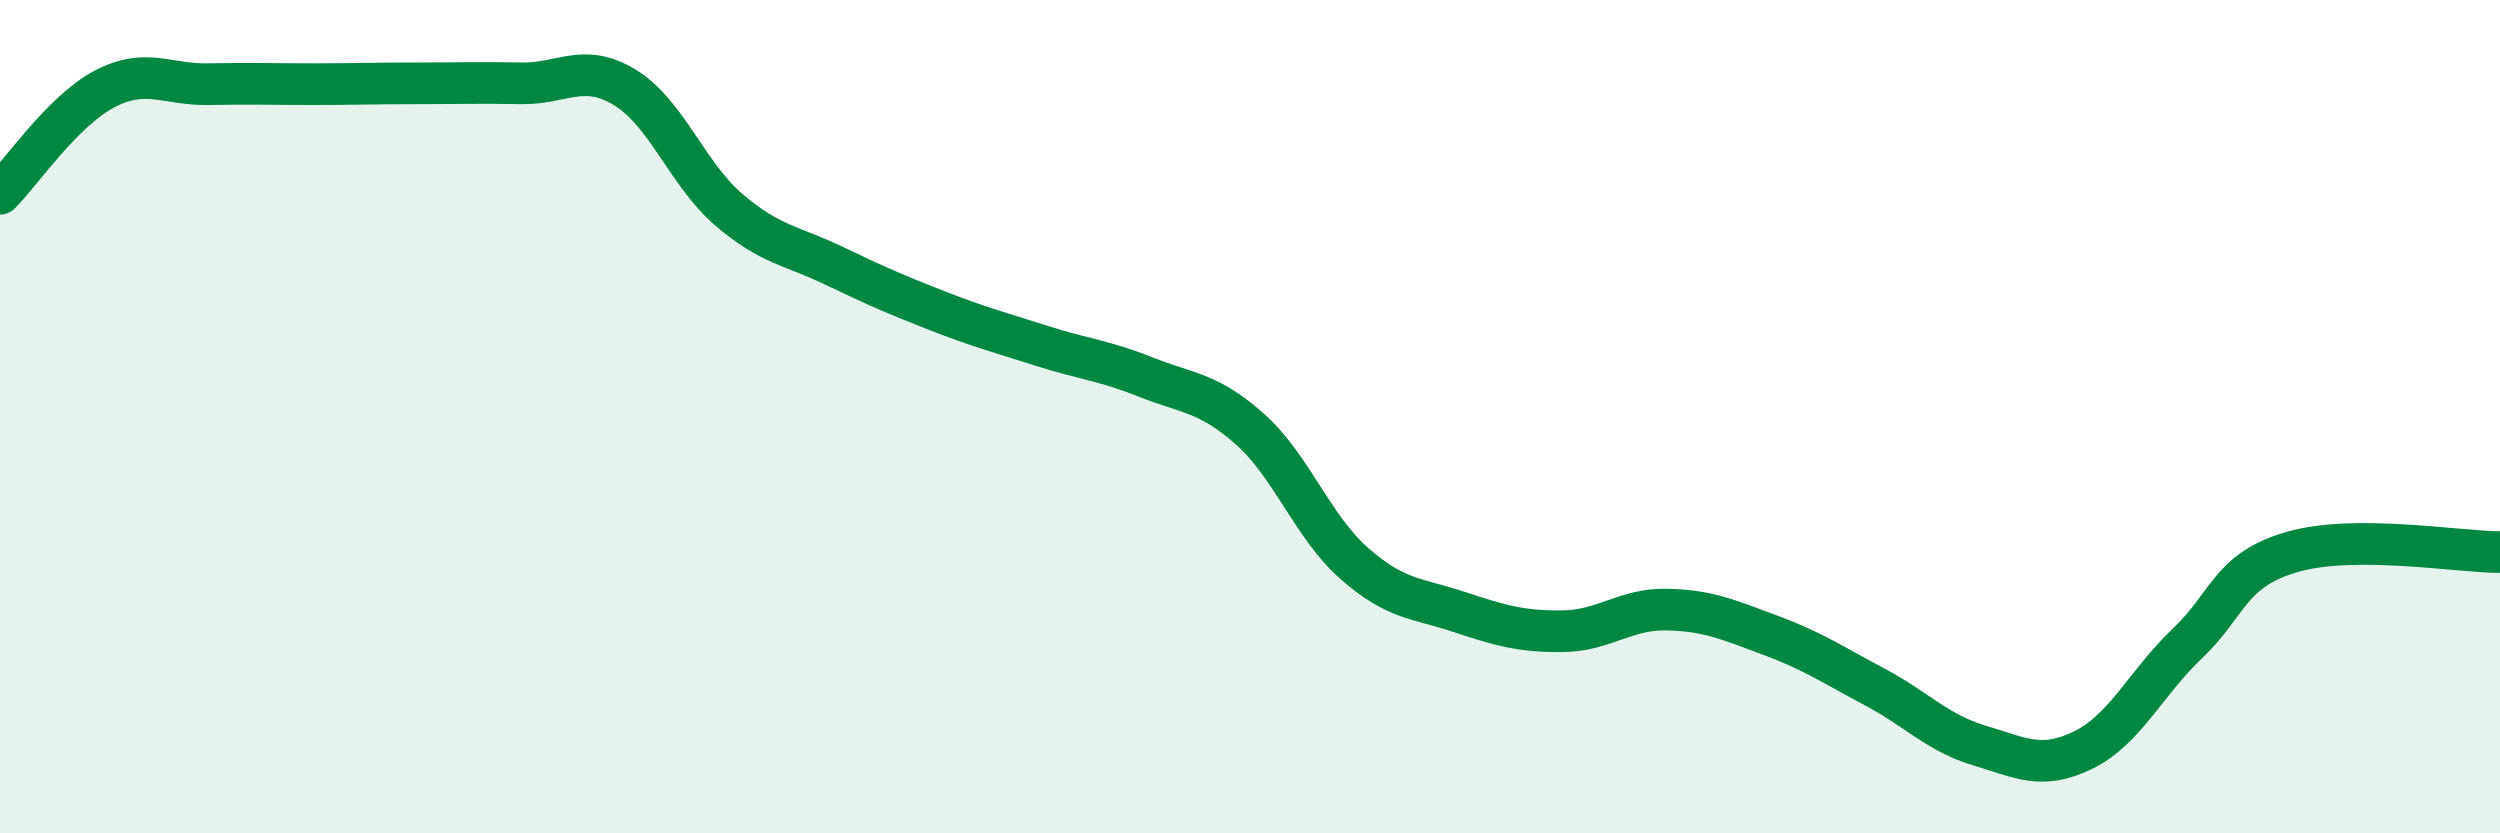 
    <svg width="60" height="20" viewBox="0 0 60 20" xmlns="http://www.w3.org/2000/svg">
      <path
        d="M 0,4.65 C 0.5,4.15 1.5,2.67 2.5,2.14 C 3.5,1.61 4,2.04 5,2.02 C 6,2 6.5,2.02 7.5,2.02 C 8.5,2.02 9,2 10,2 C 11,2 11.5,1.98 12.5,2 C 13.5,2.02 14,1.49 15,2.1 C 16,2.71 16.5,4.19 17.5,5.04 C 18.5,5.89 19,5.89 20,6.37 C 21,6.85 21.5,7.07 22.5,7.46 C 23.5,7.85 24,7.98 25,8.3 C 26,8.62 26.5,8.65 27.5,9.05 C 28.5,9.45 29,9.41 30,10.3 C 31,11.19 31.5,12.64 32.5,13.52 C 33.5,14.4 34,14.35 35,14.68 C 36,15.01 36.5,15.16 37.5,15.15 C 38.5,15.14 39,14.61 40,14.63 C 41,14.65 41.5,14.88 42.5,15.25 C 43.5,15.62 44,15.96 45,16.49 C 46,17.02 46.5,17.59 47.5,17.89 C 48.5,18.19 49,18.49 50,18 C 51,17.51 51.5,16.39 52.5,15.44 C 53.5,14.49 53.5,13.69 55,13.25 C 56.5,12.81 59,13.25 60,13.25L60 20L0 20Z"
        fill="#008740"
        opacity="0.1"
        stroke-linecap="round"
        stroke-linejoin="round"
      />
      <path
        d="M 0,4.65 C 0.5,4.15 1.5,2.67 2.5,2.14 C 3.5,1.61 4,2.04 5,2.02 C 6,2 6.5,2.02 7.5,2.02 C 8.5,2.02 9,2 10,2 C 11,2 11.5,1.98 12.5,2 C 13.5,2.02 14,1.49 15,2.1 C 16,2.71 16.5,4.19 17.5,5.04 C 18.5,5.89 19,5.89 20,6.37 C 21,6.85 21.5,7.07 22.5,7.46 C 23.5,7.85 24,7.98 25,8.3 C 26,8.62 26.5,8.65 27.5,9.05 C 28.5,9.45 29,9.41 30,10.3 C 31,11.19 31.5,12.64 32.5,13.52 C 33.5,14.4 34,14.35 35,14.68 C 36,15.01 36.5,15.16 37.5,15.15 C 38.5,15.14 39,14.61 40,14.63 C 41,14.65 41.5,14.88 42.5,15.25 C 43.5,15.62 44,15.96 45,16.49 C 46,17.02 46.5,17.59 47.5,17.89 C 48.5,18.19 49,18.49 50,18 C 51,17.51 51.5,16.39 52.5,15.44 C 53.5,14.49 53.5,13.69 55,13.25 C 56.5,12.81 59,13.25 60,13.25"
        stroke="#008740"
        stroke-width="1"
        fill="none"
        stroke-linecap="round"
        stroke-linejoin="round"
      />
    </svg>
  